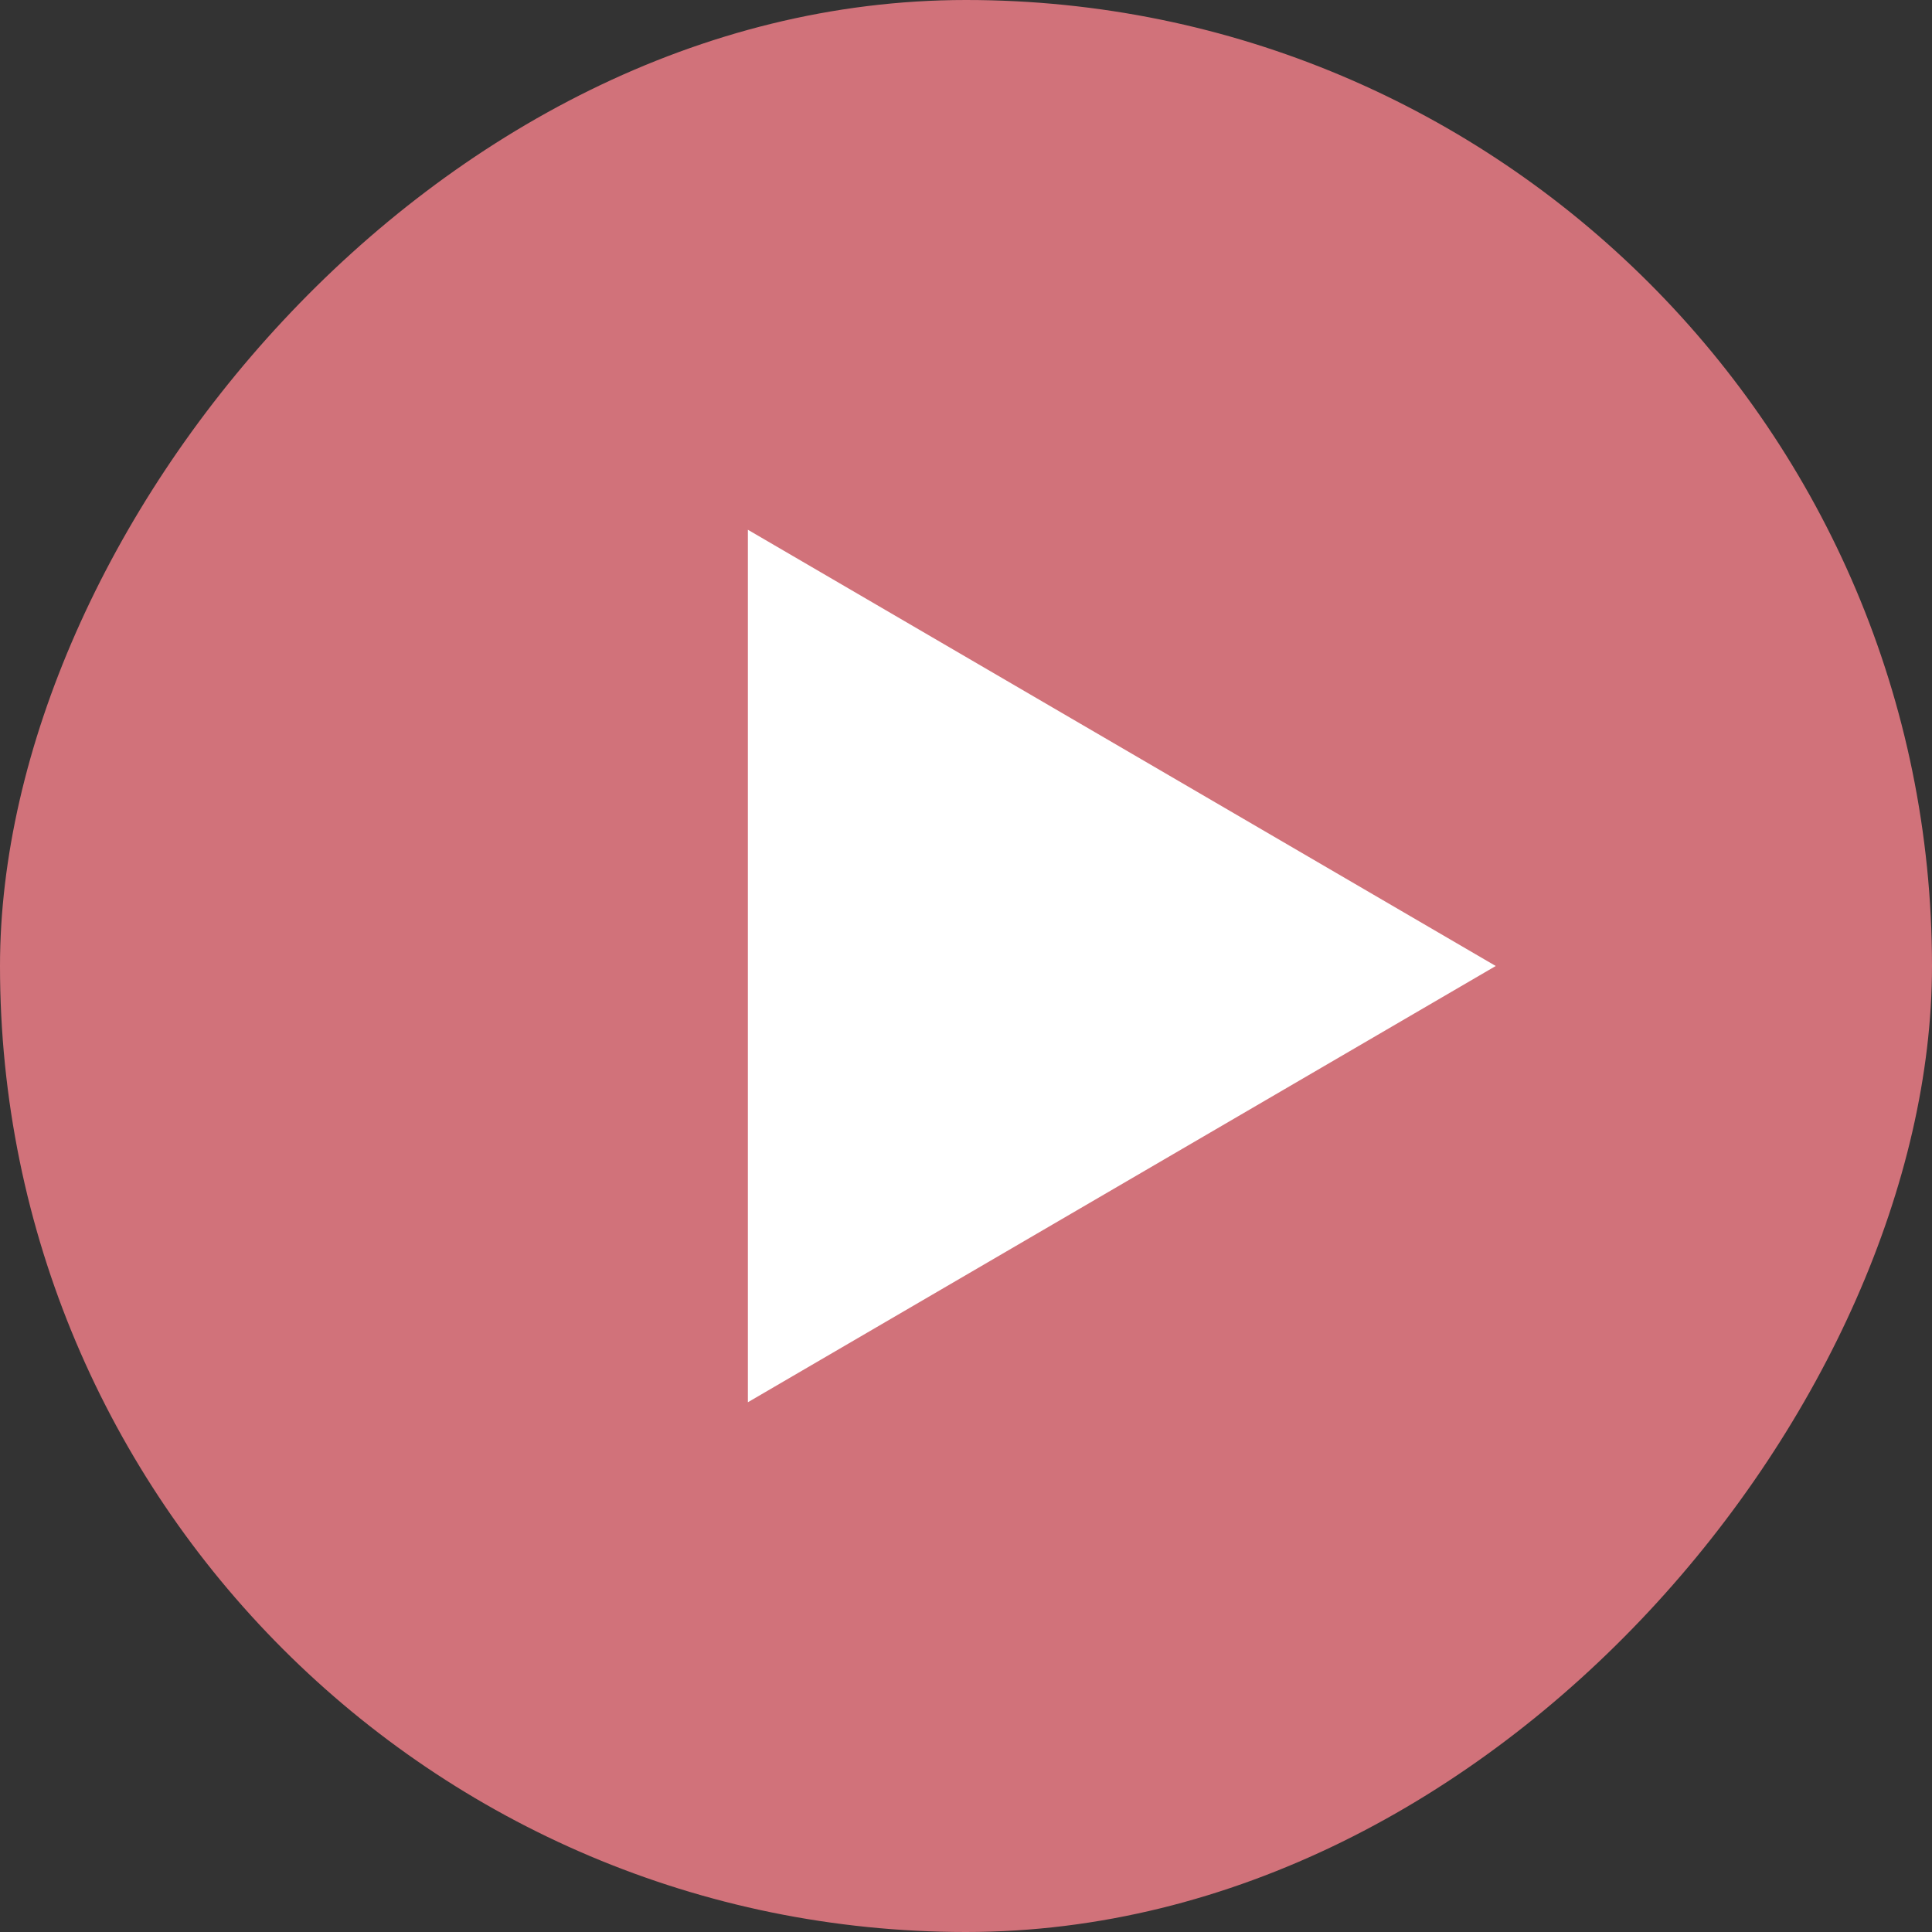 <?xml version="1.0" encoding="UTF-8"?> <svg xmlns="http://www.w3.org/2000/svg" width="93" height="93" viewBox="0 0 93 93" fill="none"><rect x="0" y="0" width="93" height="93" fill="#333333" stroke="none"/><rect width="93" height="93" rx="46.5" transform="matrix(-1 0 0 1 93 0)" fill="#D1727A"></rect><path d="M72 46.5L36 25.5V67.5L72 46.5Z" fill="white"></path></svg> 